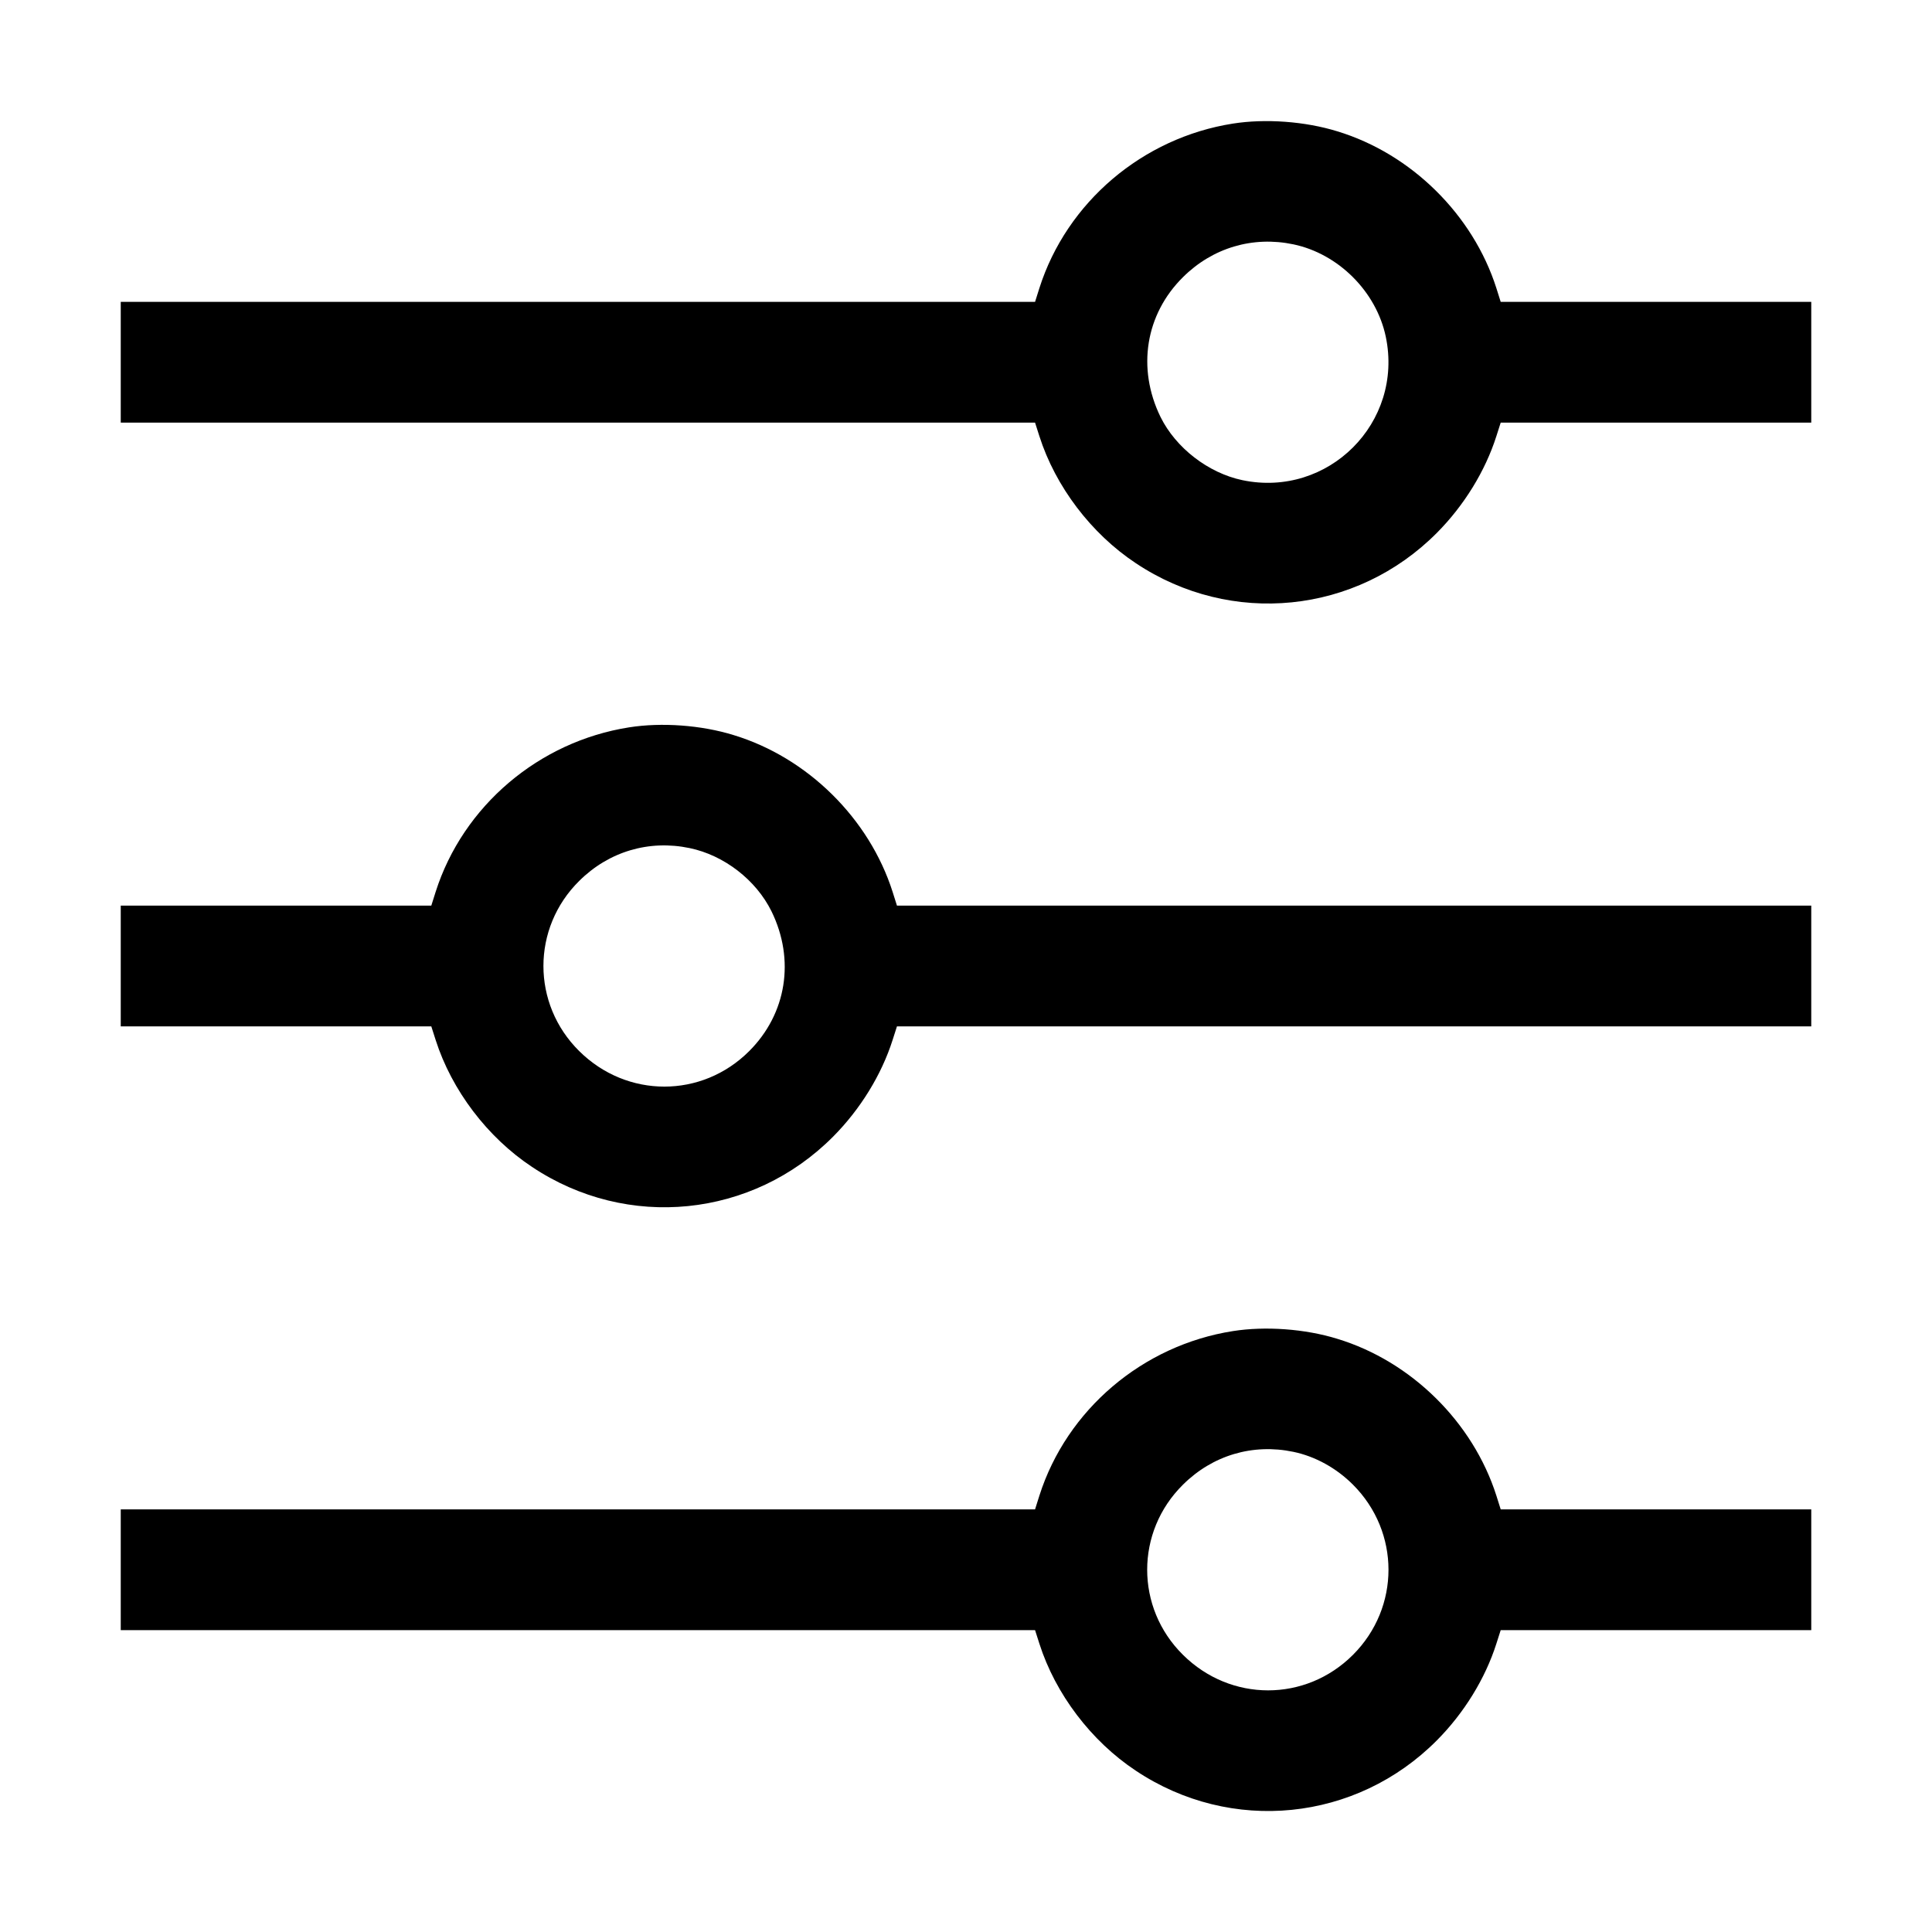<?xml version="1.0" standalone="no"?>
<!DOCTYPE svg PUBLIC "-//W3C//DTD SVG 20010904//EN"
 "http://www.w3.org/TR/2001/REC-SVG-20010904/DTD/svg10.dtd">
<svg version="1.0" xmlns="http://www.w3.org/2000/svg"
 width="1024pt" height="1024pt" viewBox="0 0 1024 1024"
 preserveAspectRatio="xMidYMid meet">

<g transform="translate(0,1024) scale(0.1,-0.1)"
fill="#00000" stroke="none">
<path d="M6535 9585 c-479 -75 -881 -417 -1026 -872 l-23 -73 -2423 0 -2423 0
0 -320 0 -320 2423 0 2423 0 23 -72 c85 -266 274 -516 511 -673 505 -337 1168
-270 1596 161 144 145 256 327 315 512 l23 72 823 0 823 0 0 320 0 320 -823 0
-823 0 -23 73 c-124 389 -451 712 -843 831 -171 53 -382 68 -553 41z m320
-640 c239 -50 440 -251 490 -490 95 -455 -305 -855 -760 -760 -181 38 -353
171 -434 335 -126 258 -80 544 119 741 157 156 370 219 585 174z"/>
<path d="M3335 6385 c-479 -75 -881 -417 -1026 -872 l-23 -73 -823 0 -823 0 0
-320 0 -320 823 0 823 0 23 -72 c85 -266 274 -516 511 -673 505 -337 1168
-270 1596 161 144 145 256 327 315 512 l23 72 2423 0 2423 0 0 320 0 320
-2423 0 -2423 0 -23 73 c-124 389 -451 712 -843 831 -171 53 -382 68 -553 41z
m320 -640 c183 -38 352 -169 434 -335 126 -257 80 -543 -118 -741 -251 -251
-648 -251 -901 0 -253 250 -253 652 0 902 157 156 370 219 585 174z"/>
<path d="M6535 3185 c-479 -75 -881 -417 -1026 -872 l-23 -73 -2423 0 -2423 0
0 -320 0 -320 2423 0 2423 0 23 -72 c85 -266 274 -516 511 -673 505 -337 1168
-270 1596 161 144 145 256 327 315 512 l23 72 823 0 823 0 0 320 0 320 -823 0
-823 0 -23 73 c-124 389 -451 712 -843 831 -171 53 -382 68 -553 41z m320
-640 c116 -24 228 -86 316 -174 251 -251 251 -651 0 -902 -251 -251 -648 -251
-901 0 -253 250 -253 652 0 902 157 156 370 219 585 174z"/>
</g>
</svg>

